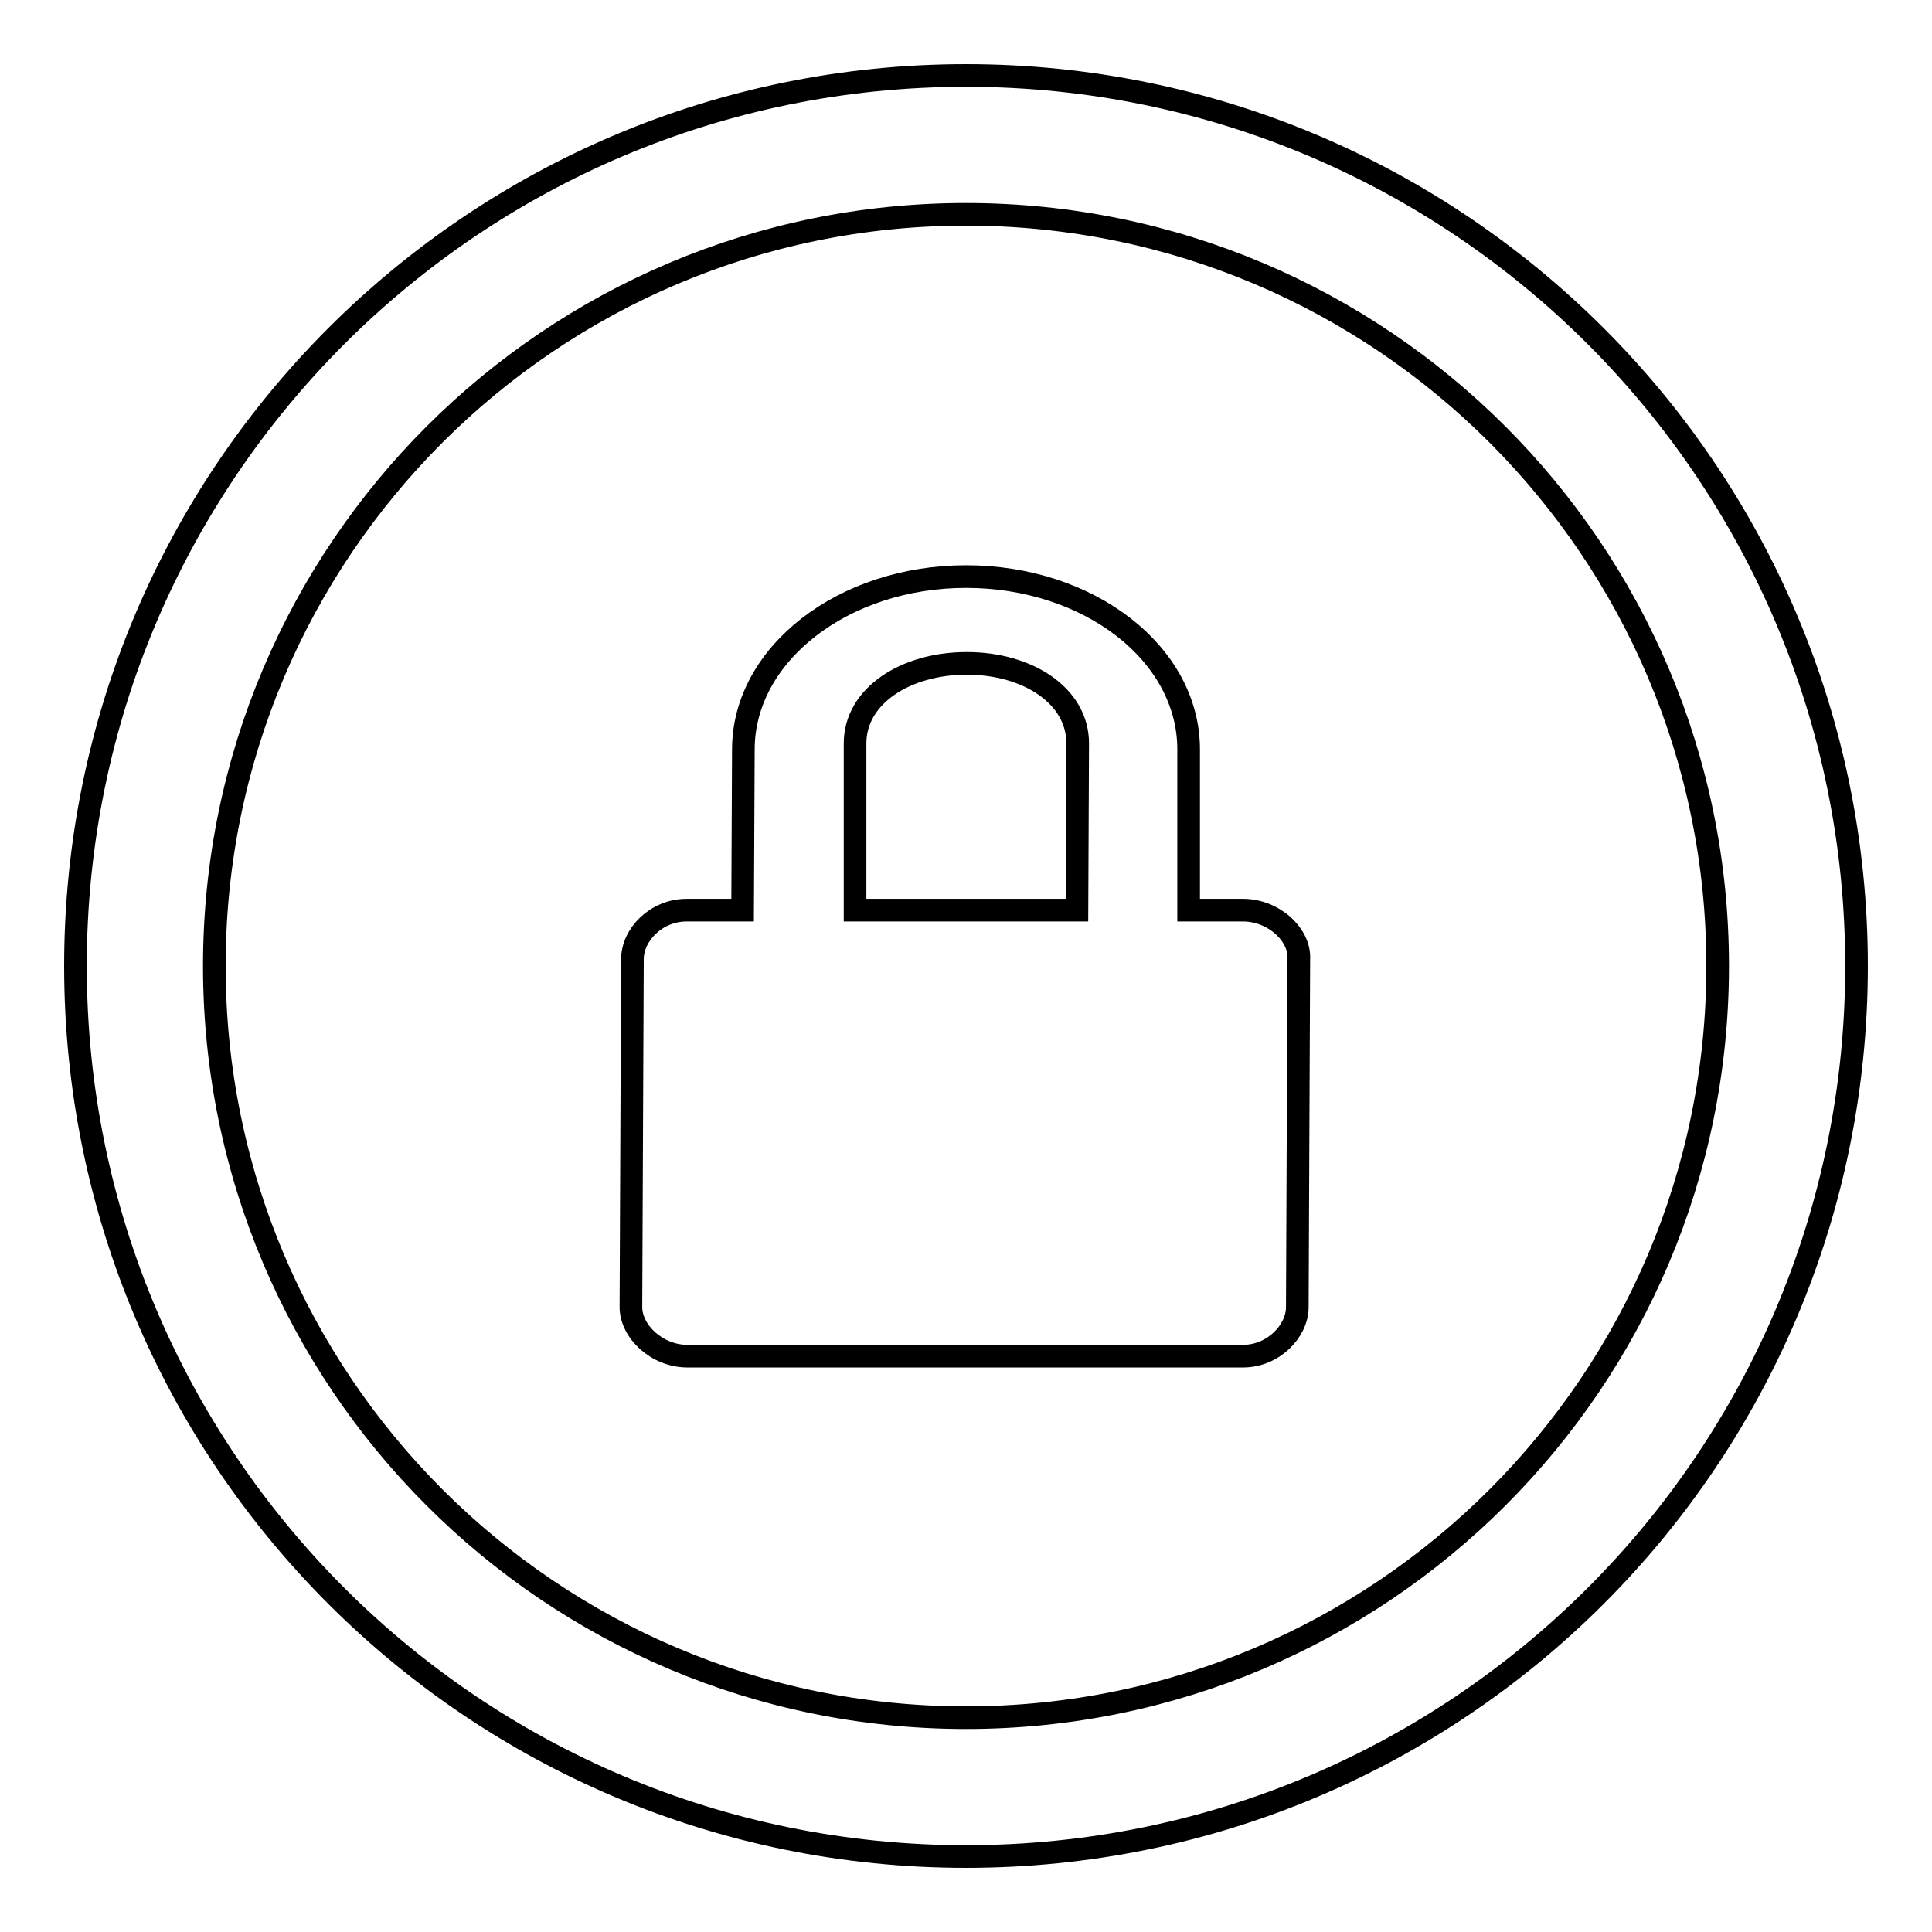 <?xml version="1.0" encoding="utf-8"?>
<!-- Svg Vector Icons : http://www.onlinewebfonts.com/icon -->
<!DOCTYPE svg PUBLIC "-//W3C//DTD SVG 1.1//EN" "http://www.w3.org/Graphics/SVG/1.1/DTD/svg11.dtd">
<svg version="1.1" xmlns="http://www.w3.org/2000/svg" xmlns:xlink="http://www.w3.org/1999/xlink" x="0px" y="0px" viewBox="0 0 256 256" enable-background="new 0 0 256 256" xml:space="preserve">
<g><g><g><path stroke-width="3" fill-opacity="0" stroke="#000000"  d="M128,10C62.8,10,10,62.8,10,128c0,65.2,52.8,118,118,118c65.2,0,118-52.8,118-118C246,62.8,193.2,10,128,10z M128,227.6c-55,0-99.6-44.6-99.6-99.6S73,28.4,128,28.4S227.6,73,227.6,128S183,227.6,128,227.6z"/><path stroke-width="3" fill-opacity="0" stroke="#000000"  d="M164.7,120.6h-7.2l0-21.3c0-12.7-13.2-22.9-29.5-22.9c-16.3,0-29.5,10.3-29.5,22.9l-0.1,21.3h-7.4c-4.1,0-7.2,3.3-7.2,6.5l-0.2,46.1c0,3.2,3.4,6.5,7.5,6.5h73.6c4,0,7.2-3.3,7.2-6.5l0.2-46.1C172.3,123.9,168.8,120.6,164.7,120.6z M113.3,98.5c0-6.3,6.7-10.6,14.8-10.6c8.1,0,14.7,4.3,14.7,10.6l-0.1,22.1h-29.4V98.5z"/></g><g></g><g></g><g></g><g></g><g></g><g></g><g></g><g></g><g></g><g></g><g></g><g></g><g></g><g></g><g></g></g></g>
</svg>
